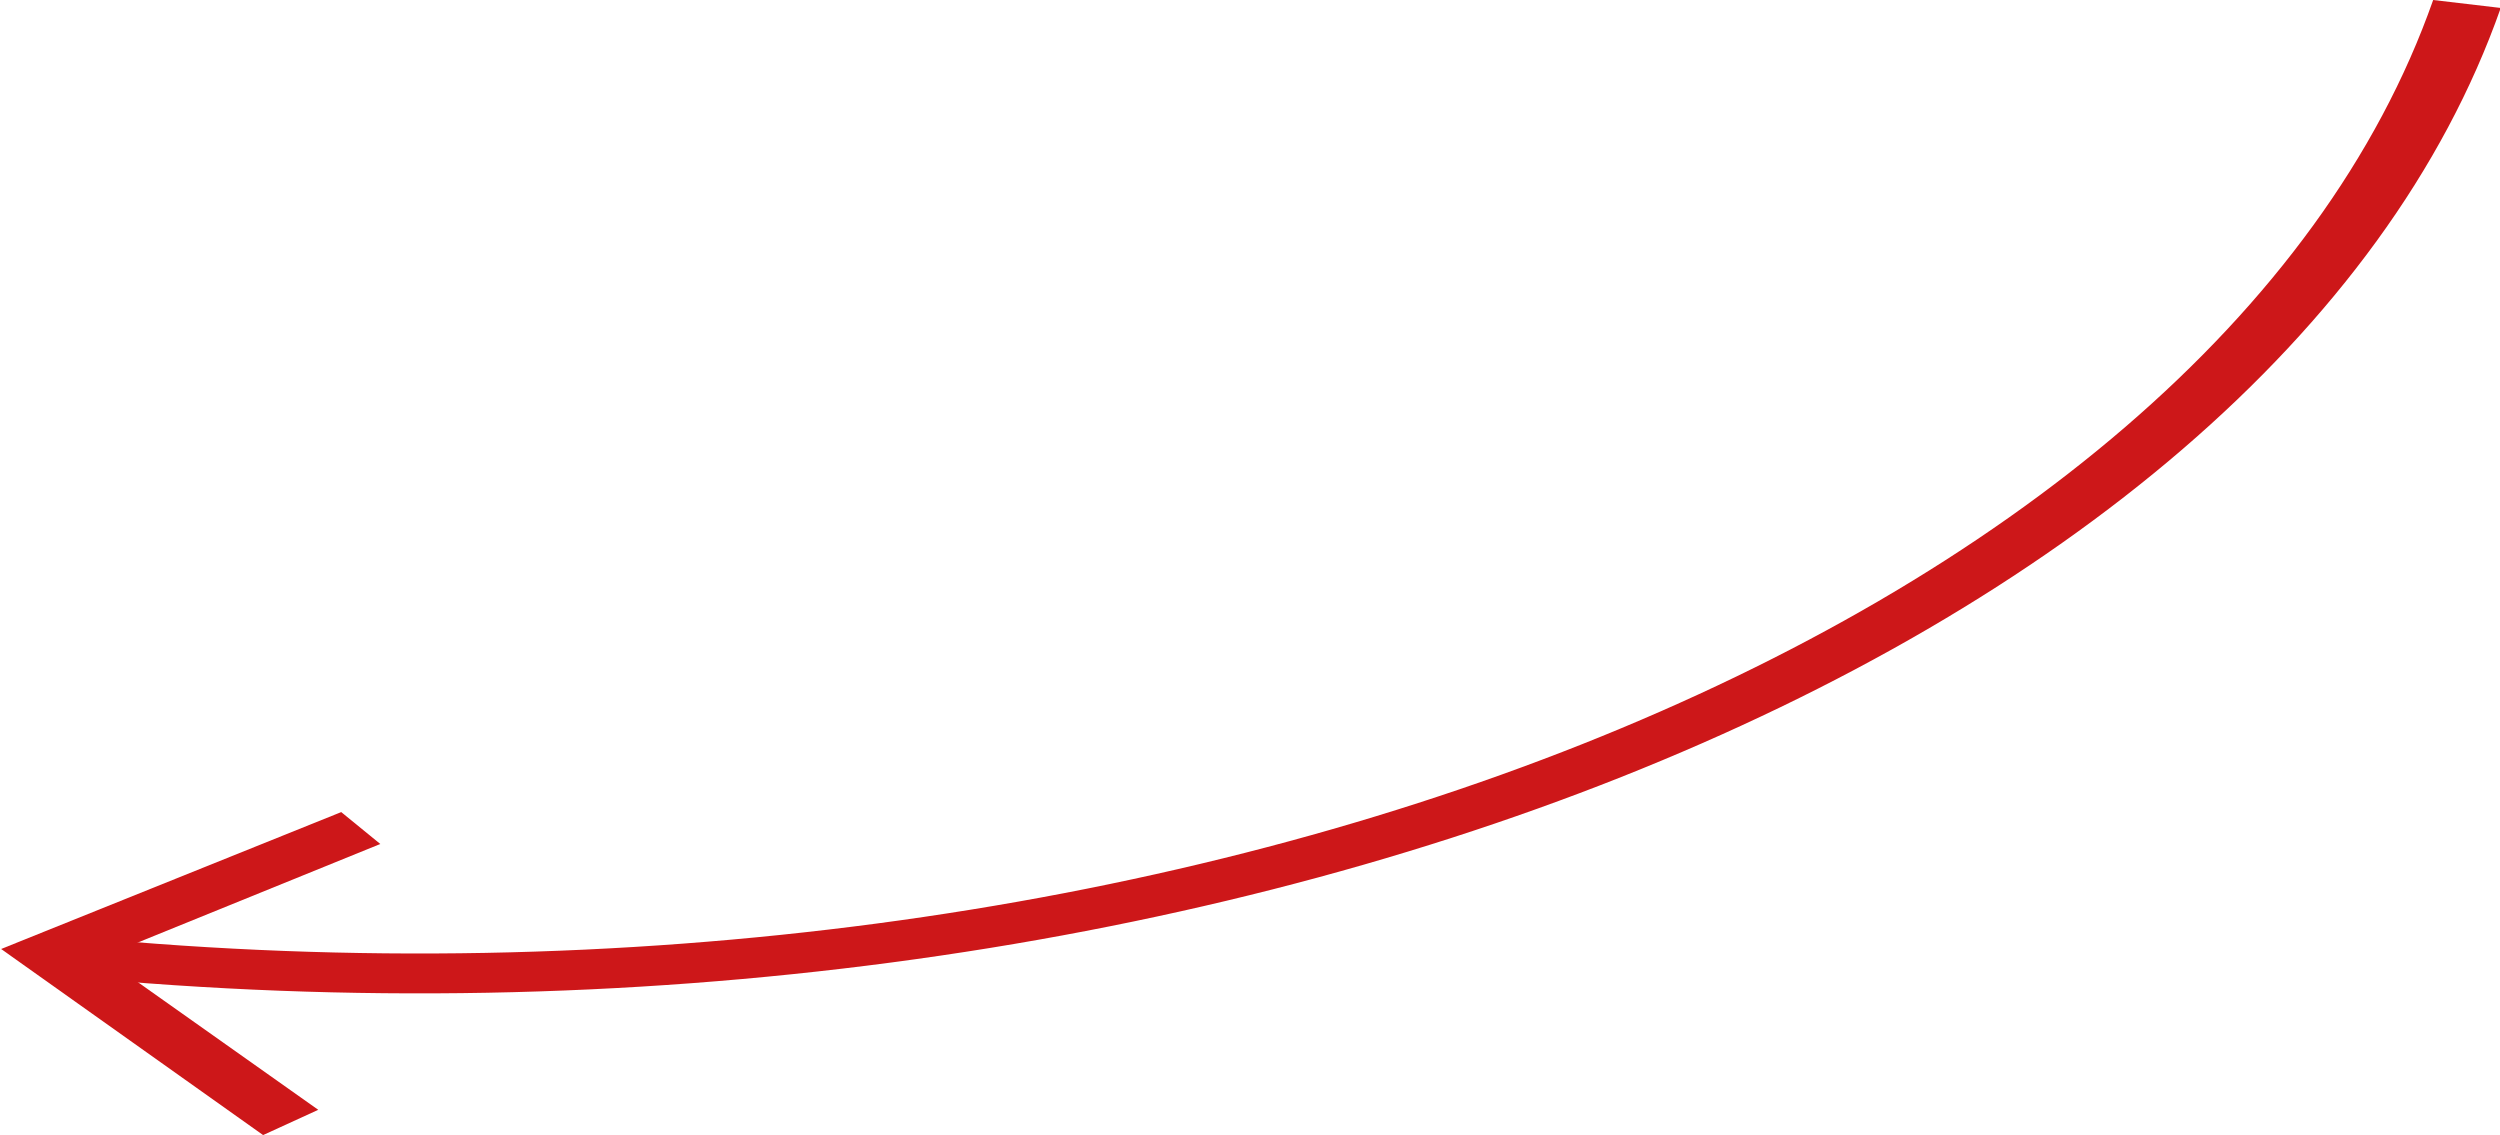 <?xml version="1.0" encoding="UTF-8" standalone="no"?>
<!-- Generator: Adobe Illustrator 22.1.0, SVG Export Plug-In . SVG Version: 6.00 Build 0)  -->

<svg
   xmlns:dc="http://purl.org/dc/elements/1.1/"
   xmlns:cc="http://creativecommons.org/ns#"
   xmlns:rdf="http://www.w3.org/1999/02/22-rdf-syntax-ns#"
   xmlns:svg="http://www.w3.org/2000/svg"
   xmlns="http://www.w3.org/2000/svg"
   xmlns:sodipodi="http://sodipodi.sourceforge.net/DTD/sodipodi-0.dtd"
   xmlns:inkscape="http://www.inkscape.org/namespaces/inkscape"
   version="1.1"
   id="Ebene_1"
   x="0px"
   y="0px"
   viewBox="0 0 188.092 85.399"
   xml:space="preserve"
   sodipodi:docname="SARAH_Quote_8_Stimmungen_Pfeil.svg"
   width="188.092"
   height="85.399"
   inkscape:version="0.92.2 (5c3e80d, 2017-08-06)"><defs
     id="defs127" /><sodipodi:namedview
     pagecolor="#ffffff"
     bordercolor="#666666"
     borderopacity="1"
     objecttolerance="10"
     gridtolerance="10"
     guidetolerance="10"
     inkscape:pageopacity="0"
     inkscape:pageshadow="2"
     inkscape:window-width="1920"
     inkscape:window-height="1017"
     id="namedview125"
     showgrid="false"
     inkscape:zoom="0.65555556"
     inkscape:cx="-688.33722"
     inkscape:cy="158.30002"
     inkscape:window-x="1912"
     inkscape:window-y="-8"
     inkscape:window-maximized="1"
     inkscape:current-layer="g1058" /><style
     type="text/css"
     id="style2">
	.st0{fill:#CD1719;}
	.st1{fill:none;stroke:#CD1719;stroke-width:3;stroke-miterlimit:10;}
</style><g
     id="g996"
     transform="translate(-365.117,-252.901)"><g
       id="g1058"><g
         transform="matrix(-1.729,0,0,1,911.219,0)"
         id="g122"><g
           id="g120"><path
             style="fill:none;stroke:#cd1719;stroke-width:3;stroke-miterlimit:10"
             inkscape:connector-curvature="0"
             class="st1"
             d="m 208.5,253.2 c 9.8,48.2 55.9,79.7 104.1,71.7"
             id="path114" /><g
             id="g118"><polygon
               style="fill:#cd1719"
               class="st0"
               points="311.4,324.9 299.3,316.4 301,314 315.8,324.3 304.4,338.3 302,336.4 "
               id="polygon116" /></g></g></g></g></g></svg>